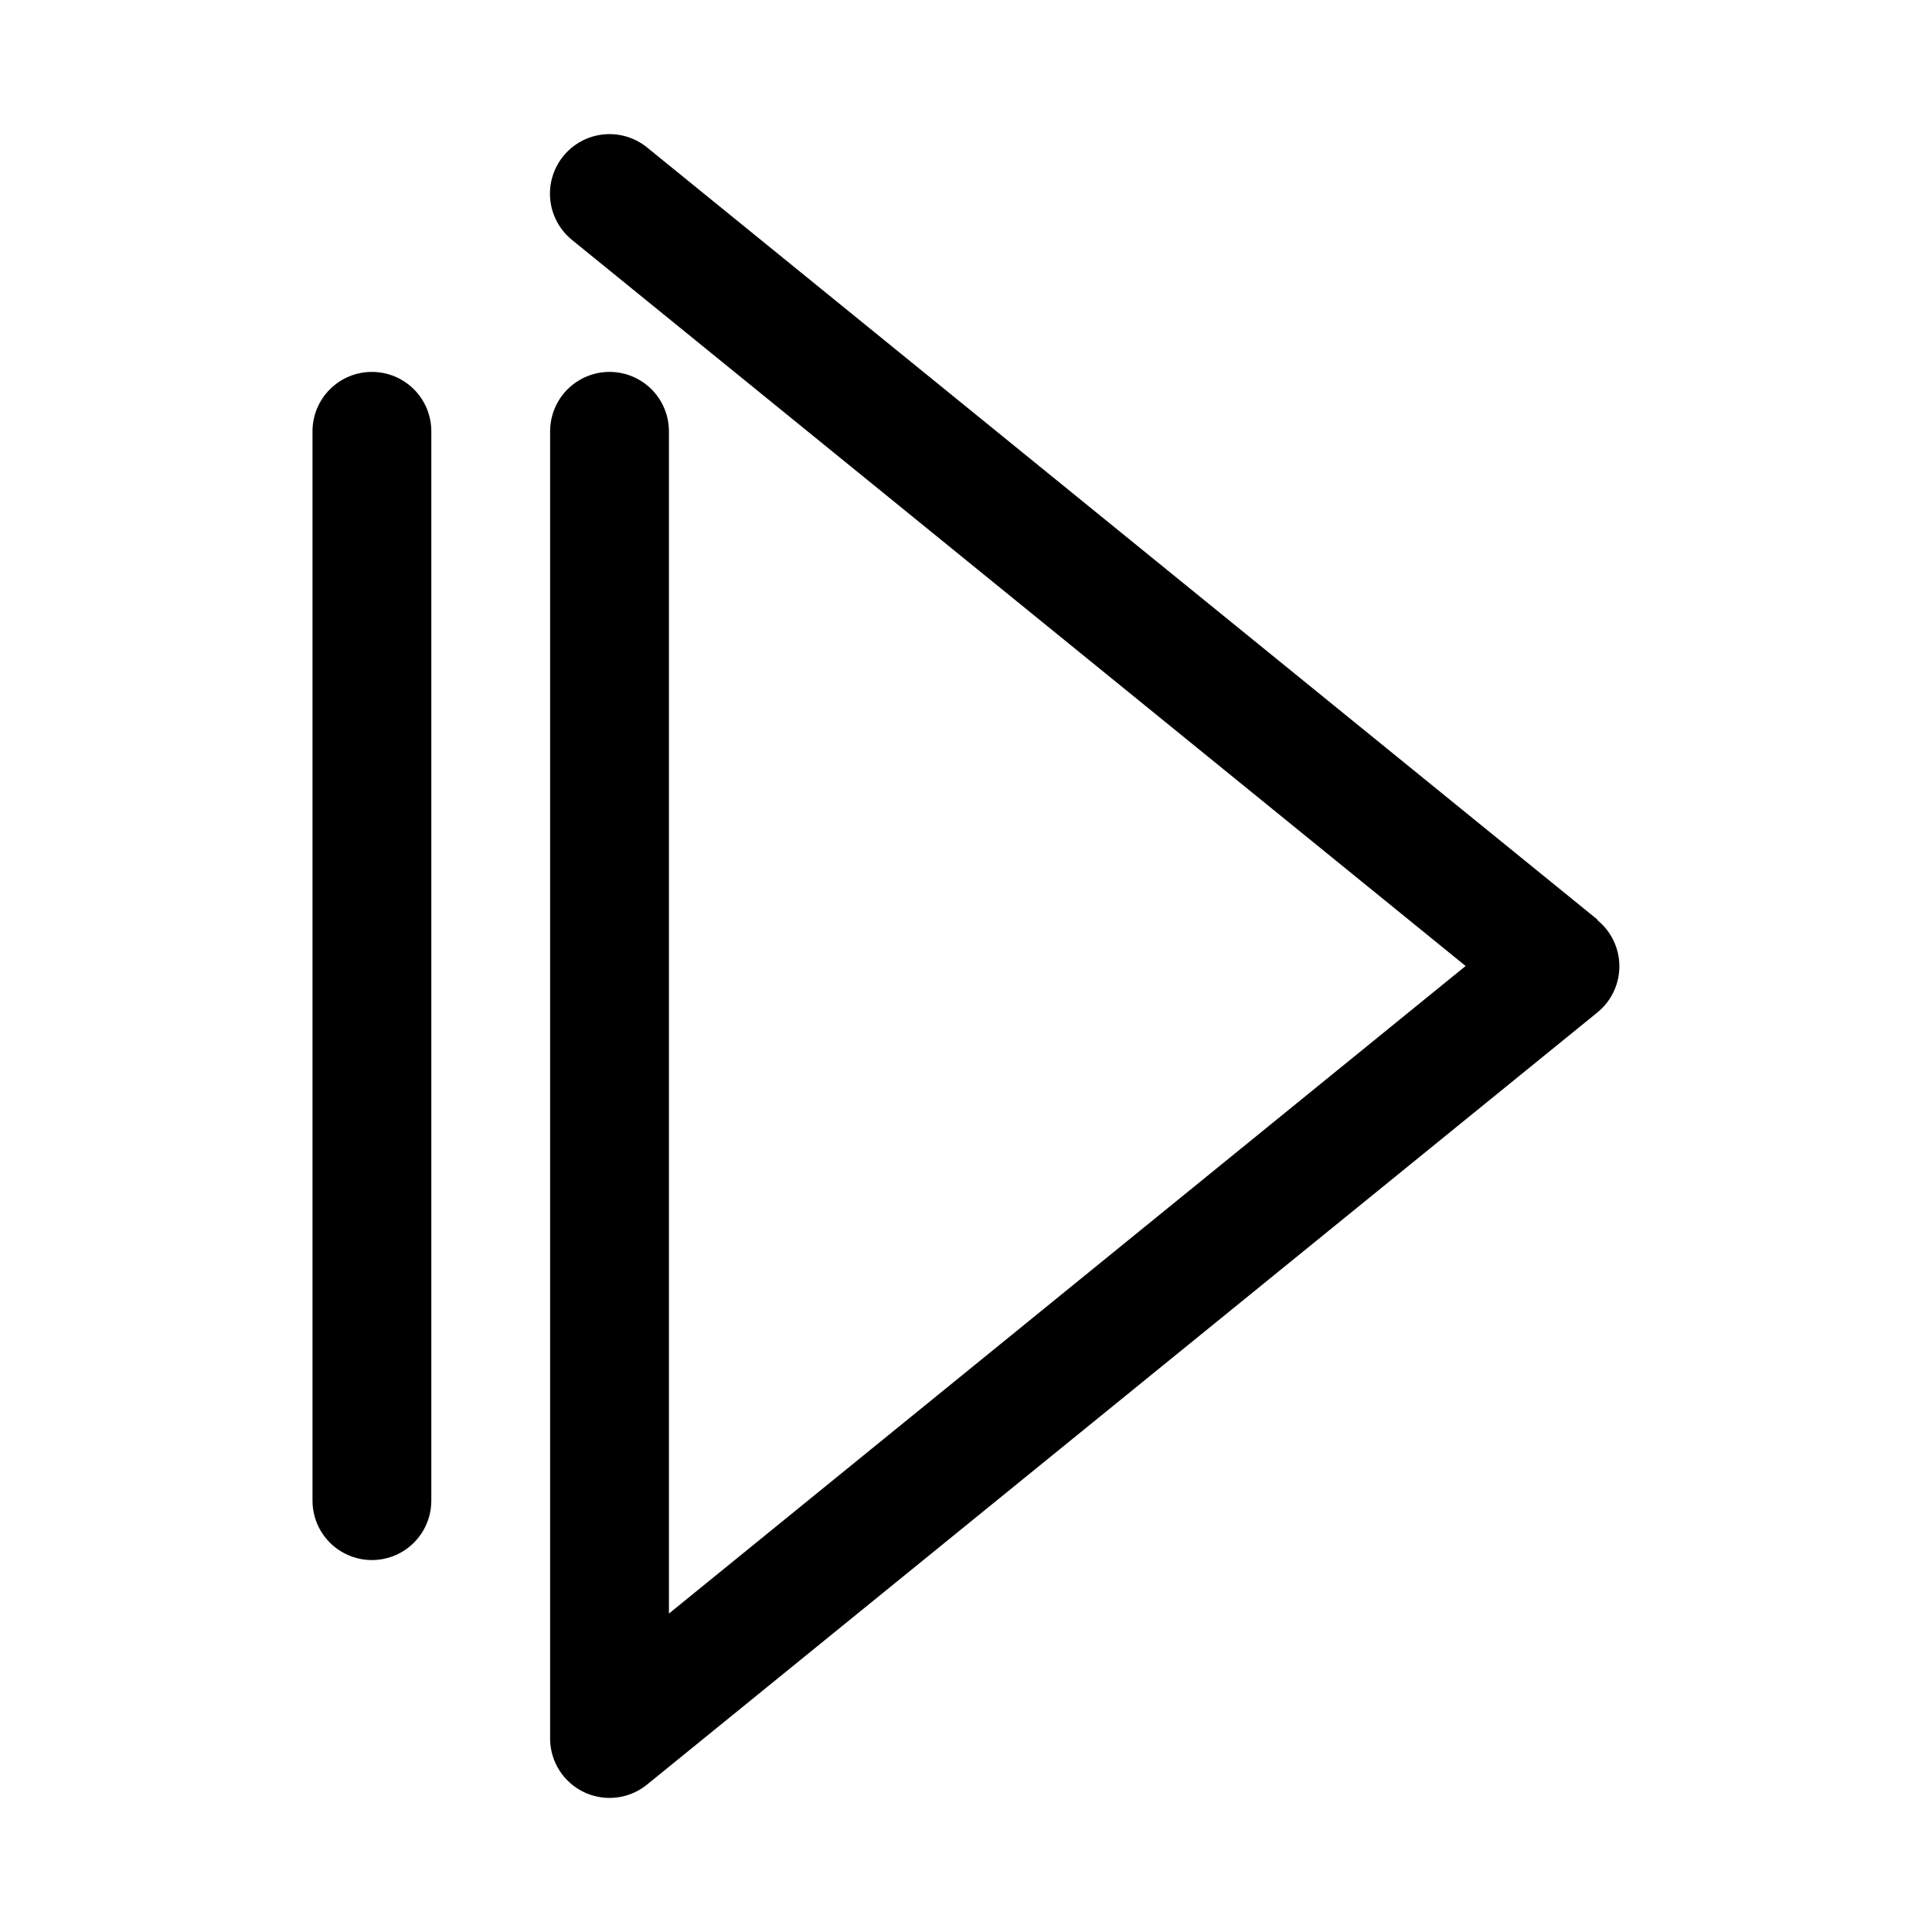 <?xml version="1.0" encoding="UTF-8"?>
<!-- The Best Svg Icon site in the world: iconSvg.co, Visit us! https://iconsvg.co -->
<svg fill="#000000" width="800px" height="800px" version="1.1" viewBox="144 144 512 512" xmlns="http://www.w3.org/2000/svg">
 <g>
  <path d="m567.36 387.72-251.91-204.67c-3.258-2.633-7.426-3.859-11.59-3.418-4.16 0.441-7.981 2.519-10.609 5.777s-3.859 7.426-3.418 11.59c0.445 4.164 2.523 7.981 5.781 10.609l236.79 192.39-211.13 171.61v-313.31c0-5.625-3-10.82-7.871-13.633s-10.871-2.812-15.742 0c-4.875 2.812-7.875 8.008-7.875 13.633v346.37c-0.012 3.992 1.492 7.84 4.211 10.766 2.715 2.93 6.445 4.711 10.426 4.992 3.984 0.281 7.926-0.961 11.027-3.477l251.91-204.67v-0.004c3.664-2.988 5.793-7.469 5.793-12.199s-2.129-9.211-5.793-12.203z"/>
  <path d="m242.56 242.56c-4.176 0-8.18 1.656-11.133 4.609s-4.613 6.957-4.613 11.133v283.39c0 5.625 3.004 10.82 7.875 13.633s10.871 2.812 15.742 0c4.871-2.812 7.871-8.008 7.871-13.633v-283.39c0-4.176-1.656-8.18-4.609-11.133s-6.957-4.609-11.133-4.609z"/>
 </g>
</svg>